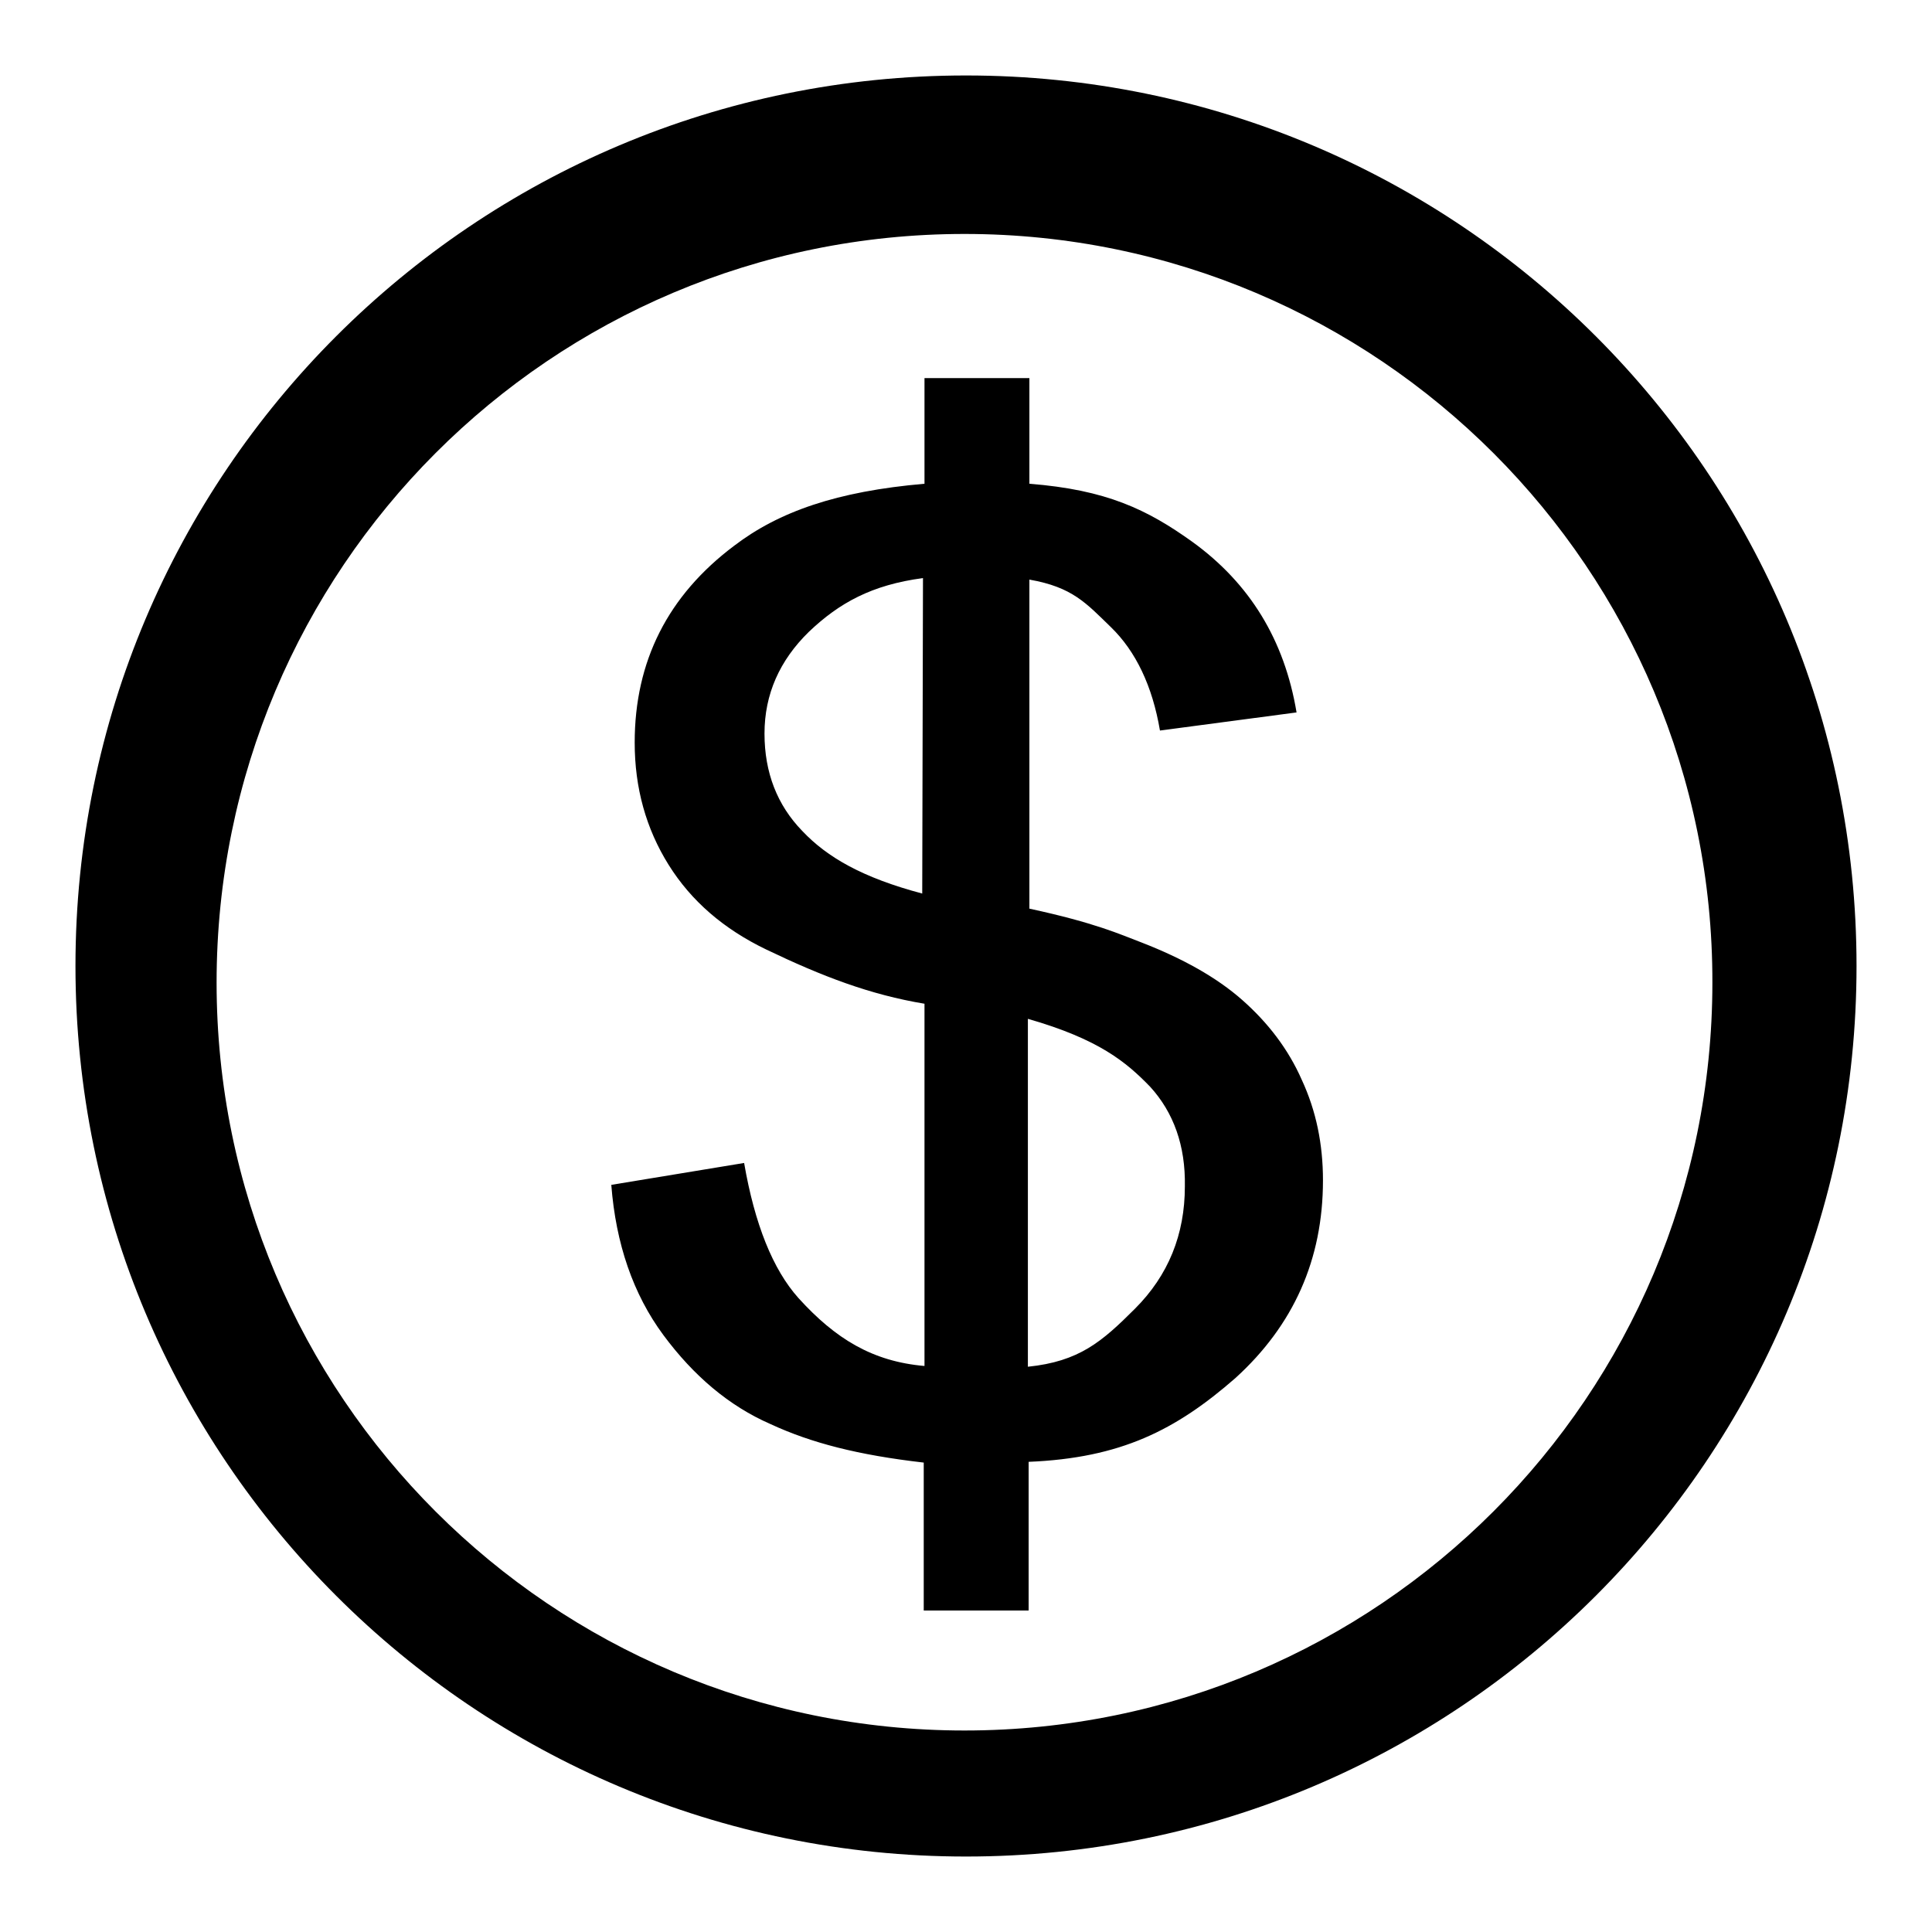 <?xml version="1.0" encoding="utf-8"?>
<!-- Svg Vector Icons : http://www.onlinewebfonts.com/icon -->
<!DOCTYPE svg PUBLIC "-//W3C//DTD SVG 1.1//EN" "http://www.w3.org/Graphics/SVG/1.1/DTD/svg11.dtd">
<svg version="1.1" xmlns="http://www.w3.org/2000/svg" xmlns:xlink="http://www.w3.org/1999/xlink" x="0px" y="0px" viewBox="0 0 256 256" enable-background="new 0 0 256 256" xml:space="preserve">
<g><g><path fill="#000000" d="M128,246c-65.2,0-118-52.8-118-118C10,62.8,62.8,10,128,10c65.2,0,118,52.8,118,118C246,193.2,193.2,246,128,246z M127.8,31C73,31,28.7,75.4,28.7,130.2s44.4,99.1,99.1,99.1c54.8,0,99.1-44.4,99.1-99.1C227,75.5,182.6,31,127.8,31z M136.3,193.7v19.7h-13.9v-19.6c-8.7-1-14.9-2.6-20.3-5.1c-5.5-2.4-10.2-6.4-14.2-11.8c-4-5.4-6.3-12.1-6.9-19.9l17.6-2.9c1.4,8.1,3.8,14.1,7.2,17.9c4.9,5.4,9.8,8.4,16.7,9V133c-7.2-1.2-13.5-3.6-21-7.2c-5.6-2.7-9.9-6.4-12.9-11.2s-4.5-10.2-4.5-16.2c0-10.8,4.4-19.5,13.2-26.1c5.9-4.5,13.6-7.2,25.2-8.2l0-14h13.9v14c10.2,0.8,15.6,3.4,21.6,7.7c7.6,5.5,12.2,13,13.8,22.6l-18.1,2.4c-1-5.9-3.2-10.5-6.5-13.7c-3.3-3.2-5.1-5.3-10.8-6.3v43.6c8.8,1.9,12,3.4,14.9,4.5c5.4,2.1,9.9,4.6,13.3,7.6c3.4,3,6.1,6.5,7.9,10.6c1.9,4.1,2.8,8.5,2.8,13.3c0,10.5-3.9,19.2-11.6,26.2C155.8,189.5,148.5,193.2,136.3,193.7z M122.3,76.6c-6.8,0.9-11.1,3.3-15.1,7.1c-3.9,3.8-5.9,8.3-5.9,13.5c0,5.2,1.7,9.5,5,12.9c3.3,3.5,8,6.2,15.9,8.3L122.3,76.6z M152.4,144c-3.2-3.3-6.8-6.3-16.2-9v46.1c6.8-0.7,9.8-3.3,14.2-7.7c4.4-4.4,6.6-9.8,6.6-16.2C157.1,151.8,155.5,147.4,152.4,144z"/></g></g>
</svg>
